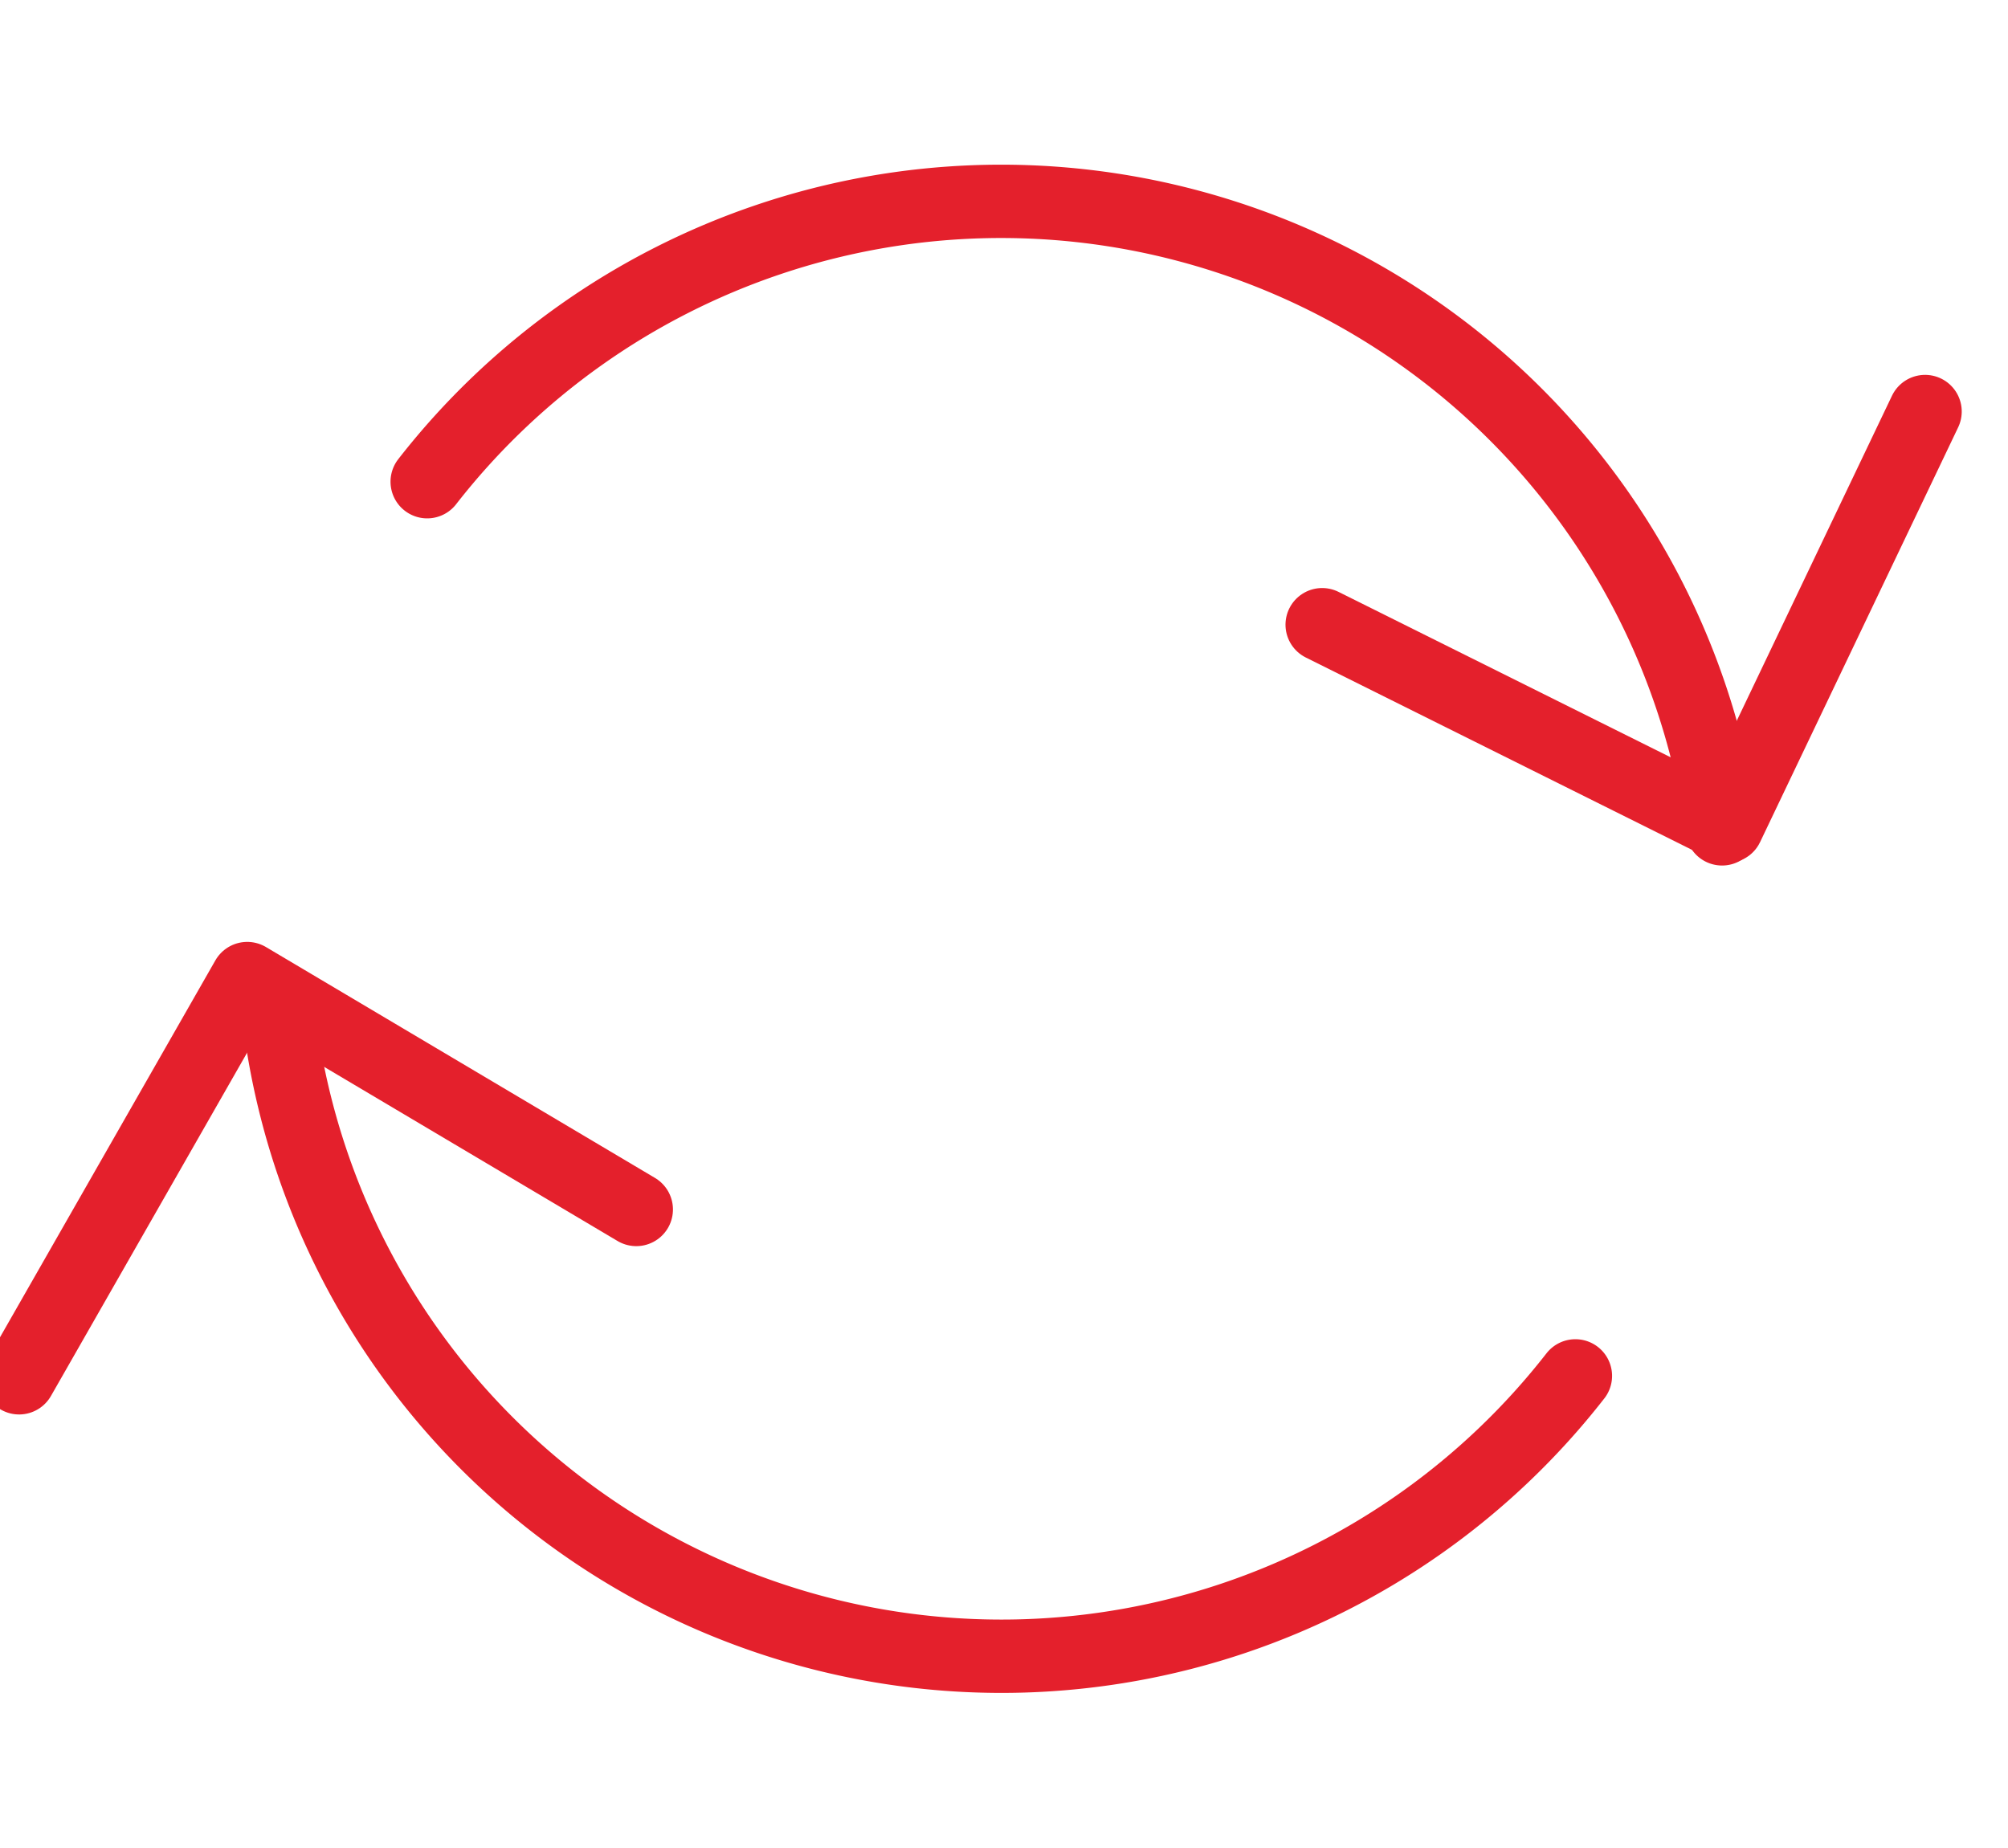 <svg xmlns="http://www.w3.org/2000/svg" width="41.075" height="37.799" viewBox="0 0 41.075 37.799">
  <g id="Group_50" data-name="Group 50" transform="matrix(-0.259, 0.966, -0.966, -0.259, 245.807, -1130.485)">
    <g id="Group_50-2" data-name="Group 50" transform="translate(1153.606 -93.744)">
      <path id="Path_66" data-name="Path 66" d="M1162.693-83.363a14.884,14.884,0,0,0-9.087,13.71,14.884,14.884,0,0,0,9.087,13.71" transform="translate(-1153.606 83.363)" fill="none" stroke="#e4202c" stroke-linecap="round" stroke-linejoin="round" stroke-width="1.5"/>
      <path id="Path_67" data-name="Path 67" d="M1219.554-55.943a14.884,14.884,0,0,0,9.087-13.71,14.884,14.884,0,0,0-9.087-13.71" transform="translate(-1198.882 83.363)" fill="none" stroke="#e4202c" stroke-linecap="round" stroke-linejoin="round" stroke-width="1.5"/>
    </g>
    <path id="Path_68" data-name="Path 68" d="M1162.124-98.483l8.262,4.489-4.551,8.054" transform="matrix(0.951, -0.309, 0.309, 0.951, 78.624, 357.21)" fill="none" stroke="#e4202c" stroke-linecap="round" stroke-linejoin="round" stroke-width="1.5"/>
    <path id="Path_69" data-name="Path 69" d="M1224.6-10.063l-9.371-.773.913-9.206" transform="matrix(0.985, 0.174, -0.174, 0.985, -25.423, -266.177)" fill="none" stroke="#e4202c" stroke-linecap="round" stroke-linejoin="round" stroke-width="1.5"/>
  </g>
</svg>
